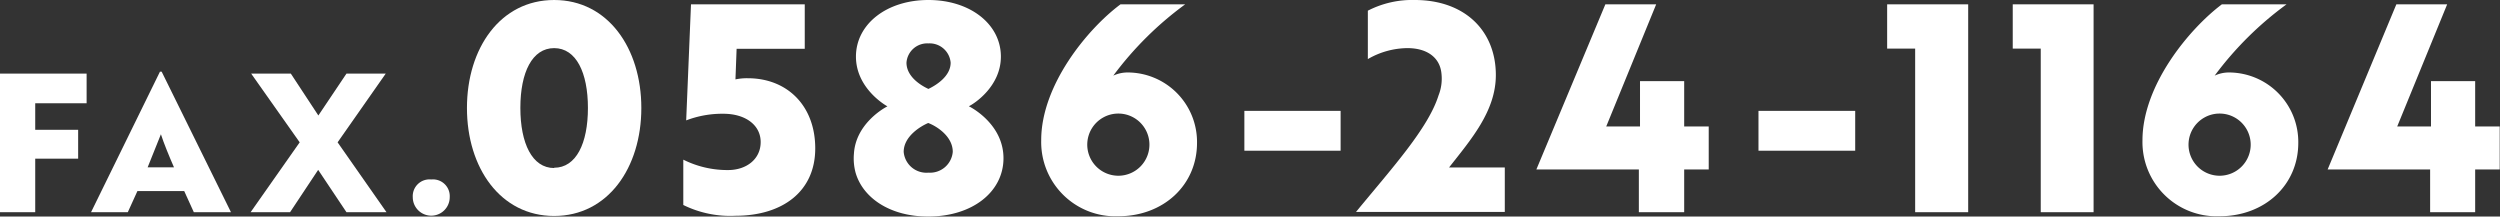 <svg xmlns="http://www.w3.org/2000/svg" viewBox="0 0 259.77 22.5"><rect x="0" y="0" width="259.77" height="22.5" fill="#333333" stroke="none"/><defs><style>.cls-1{fill:#fff;}</style></defs><title>txt_fax</title><g id="Layer_2" data-name="Layer 2"><g id="safety"><path class="cls-1" d="M3.66,10.73v2.76H8.12v3H3.66v5.56H0V7.65H9v3.08Z"/><path class="cls-1" d="M16.62,7.45h.18L24,22.05H20.14l-1-2.2H14.28l-1,2.2H9.46Zm1.46,9.94c-.5-1.14-1.08-2.56-1.36-3.44-.2.48-1,2.52-1.38,3.44Z"/><path class="cls-1" d="M40.08,7.65l-5,7.14,5.08,7.26H36l-2.94-4.4-2.92,4.4h-4.1l5.1-7.26L26.1,7.65h4.12L33.08,12,36,7.65Z"/><path class="cls-1" d="M44.81,18.65a1.74,1.74,0,0,1,1.92,1.84,1.92,1.92,0,0,1-3.84,0A1.74,1.74,0,0,1,44.81,18.65Z"/><path class="cls-1" d="M57.58,0c5.58,0,9.06,5,9.06,11.22s-3.48,11.22-9.06,11.22-9.06-5-9.06-11.22S52,0,57.58,0Zm0,17.43c2.28,0,3.51-2.52,3.51-6.21S59.86,5,57.58,5s-3.51,2.52-3.51,6.21S55.3,17.46,57.58,17.46Z"/><path class="cls-1" d="M71,16.59a10.25,10.25,0,0,0,4.65,1.08c1.92,0,3.39-1.14,3.39-2.91s-1.59-2.94-3.87-2.94a10.47,10.47,0,0,0-3.87.69L71.8.45H83.62V5.07H76.54l-.12,3.18a5.78,5.78,0,0,1,1.29-.12c4.05,0,7,2.82,7,7.29s-3.39,7-8.31,7A11,11,0,0,1,71,21.3Z"/><path class="cls-1" d="M88.94,5.88C88.94,2.52,92.12,0,96.47,0S104,2.52,104,5.88c0,3.09-2.76,4.89-3.33,5.16.66.33,3.6,2.1,3.6,5.4,0,3.48-3.21,6.06-7.83,6.06-3.9,0-6.75-1.89-7.53-4.53a5.66,5.66,0,0,1-.18-2c.18-3,2.94-4.65,3.48-4.92C91.7,10.77,88.94,9,88.94,5.88Zm7.53,12.06A2.37,2.37,0,0,0,99,15.78c0-1.65-1.74-2.7-2.55-3-.78.33-2.55,1.38-2.55,3A2.37,2.37,0,0,0,96.47,17.94Zm0-8.7c.69-.33,2.31-1.26,2.31-2.73a2.19,2.19,0,0,0-2.31-2,2.16,2.16,0,0,0-2.28,2C94.19,8,95.75,8.91,96.47,9.24Z"/><path class="cls-1" d="M124.38,14.85c0,4.38-3.48,7.62-8.19,7.62a7.71,7.71,0,0,1-8-7.89C108.18,8.85,113,3,116.43.45h6.72a35,35,0,0,0-7.47,7.41,3.49,3.49,0,0,1,1.44-.33A7.22,7.22,0,0,1,124.38,14.85Zm-4.95,0a3.23,3.23,0,0,0-6.45,0,3.23,3.23,0,1,0,6.45,0Z"/><path class="cls-1" d="M129.3,11.52h10v4.14h-10Z"/><path class="cls-1" d="M142.13,1.11A10.07,10.07,0,0,1,147,0c5.22,0,8.43,3.21,8.43,7.8,0,3.72-2.55,6.66-4.86,9.6h5.79v4.62H140.9c3.72-4.53,7.5-8.67,8.58-12.12a4.69,4.69,0,0,0,.3-2.25C149.63,6,148.31,5,146.24,5a8.31,8.31,0,0,0-4.11,1.14Z"/><path class="cls-1" d="M170.29,22.05V17.61H159.64L166.81.45h5.28L166.9,13.14h3.51V8.43H175v4.71h2.55v4.47H175v4.44Z"/><path class="cls-1" d="M182.72,11.52h10.05v4.14H182.72Z"/><path class="cls-1" d="M204.51.45v21.6H199v-17h-2.91V.45Z"/><path class="cls-1" d="M217.54.45v21.6h-5.49v-17h-2.91V.45Z"/><path class="cls-1" d="M238.81,14.85c0,4.38-3.48,7.62-8.19,7.62a7.71,7.71,0,0,1-8-7.89c0-5.73,4.86-11.58,8.25-14.13h6.72a35,35,0,0,0-7.47,7.41,3.49,3.49,0,0,1,1.44-.33A7.22,7.22,0,0,1,238.81,14.85Zm-4.95,0a3.23,3.23,0,0,0-6.45,0,3.23,3.23,0,1,0,6.45,0Z"/><path class="cls-1" d="M252.51,22.05V17.61H241.86L249,.45h5.28l-5.19,12.69h3.51V8.43h4.59v4.71h2.55v4.47h-2.55v4.44Z"/></g></g></svg>